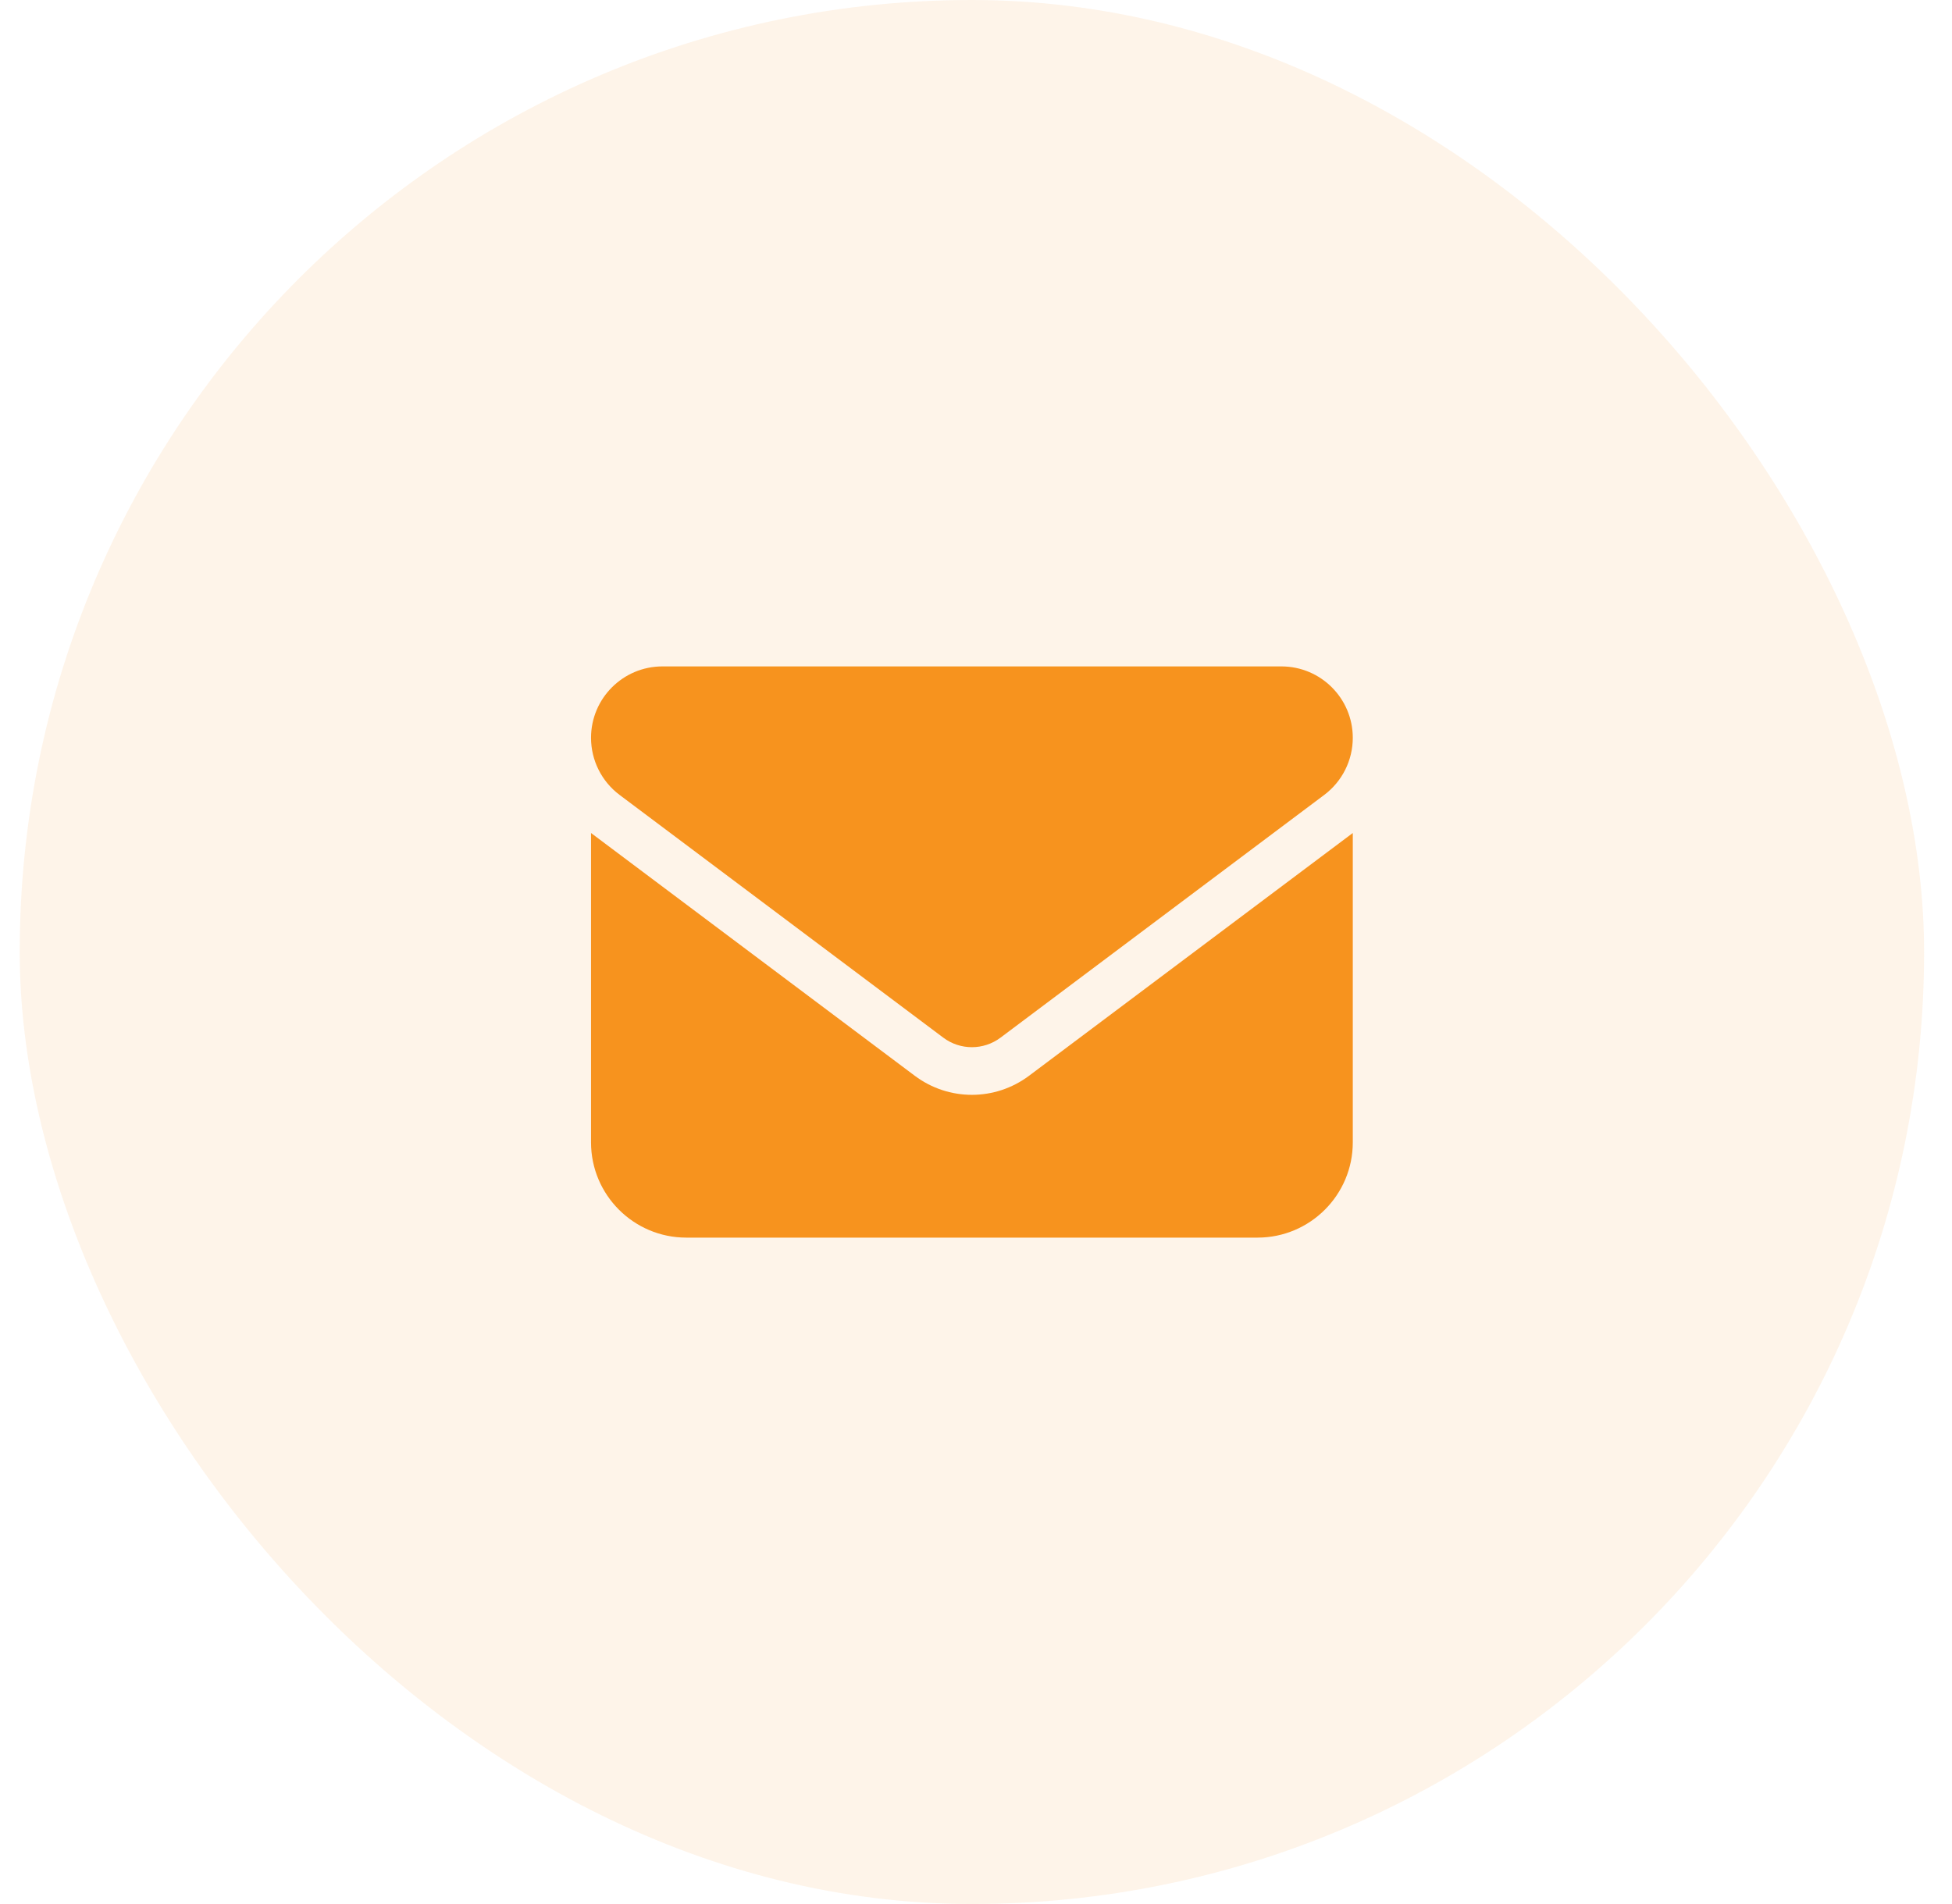<svg width="41" height="40" viewBox="0 0 41 40" fill="none" xmlns="http://www.w3.org/2000/svg">
<rect x="0.414" width="40" height="40" rx="20" fill="#F7931E" fill-opacity="0.1"/>
<path d="M13.914 14C13.086 14 12.414 14.672 12.414 15.5C12.414 15.972 12.636 16.416 13.014 16.7L19.814 21.8C20.17 22.066 20.657 22.066 21.014 21.8L27.814 16.7C28.192 16.416 28.414 15.972 28.414 15.5C28.414 14.672 27.742 14 26.914 14H13.914ZM12.414 17.5V24C12.414 25.103 13.311 26 14.414 26H26.414C27.517 26 28.414 25.103 28.414 24V17.5L21.614 22.6C20.901 23.134 19.926 23.134 19.214 22.6L12.414 17.5Z" fill="#F7931E"/>
</svg>
